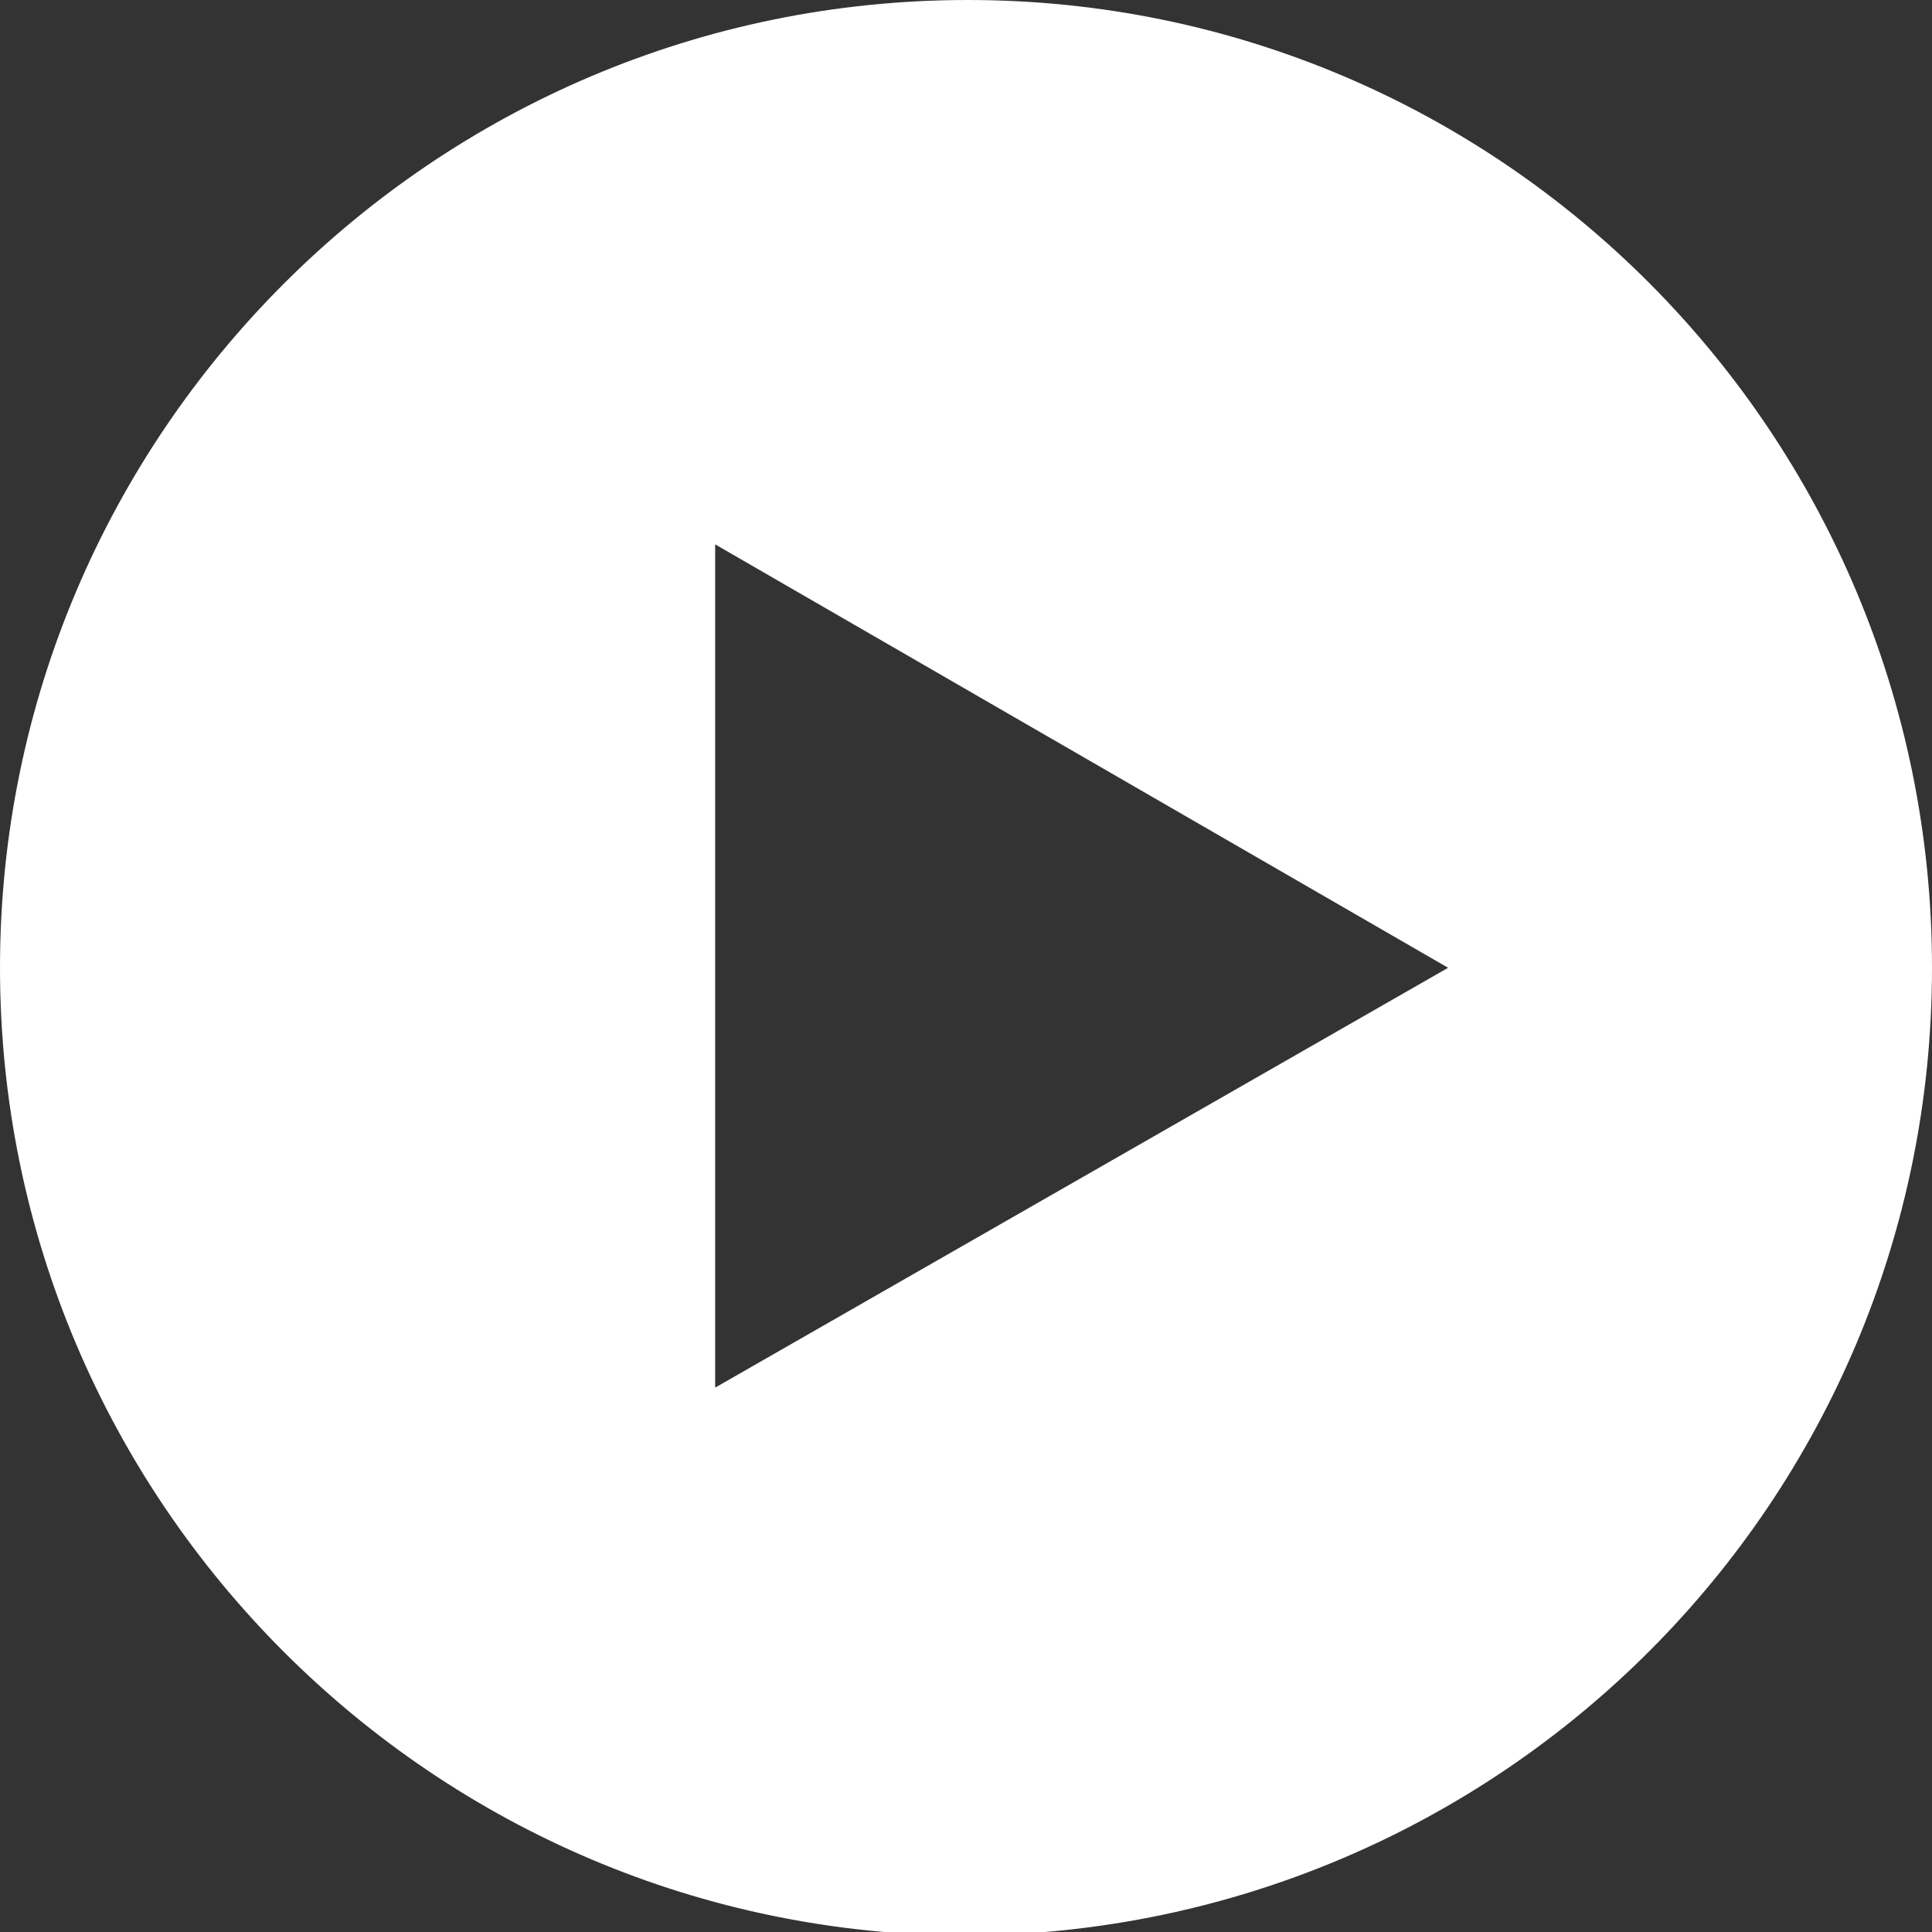 <svg xmlns="http://www.w3.org/2000/svg" xmlns:xlink="http://www.w3.org/1999/xlink" viewBox="0 0 54.3 54.3"><rect x="0" y="0" width="54.3" height="54.3" fill="#333333" stroke="none"/><defs><rect id="a" width="54.3" height="54.3"/></defs><clipPath id="b"><use xlink:href="#a" overflow="visible"/></clipPath><path d="M40.7,27.2L20.1,39V15.3L40.7,27.2z M54.3,27.2C54.3,12.2,42.2,0,27.2,0C12.2,0,0,12.2,0,27.2 s12.2,27.2,27.2,27.2C42.2,54.3,54.3,42.2,54.3,27.2" clip-path="url(#b)" fill="#fff"/></svg>